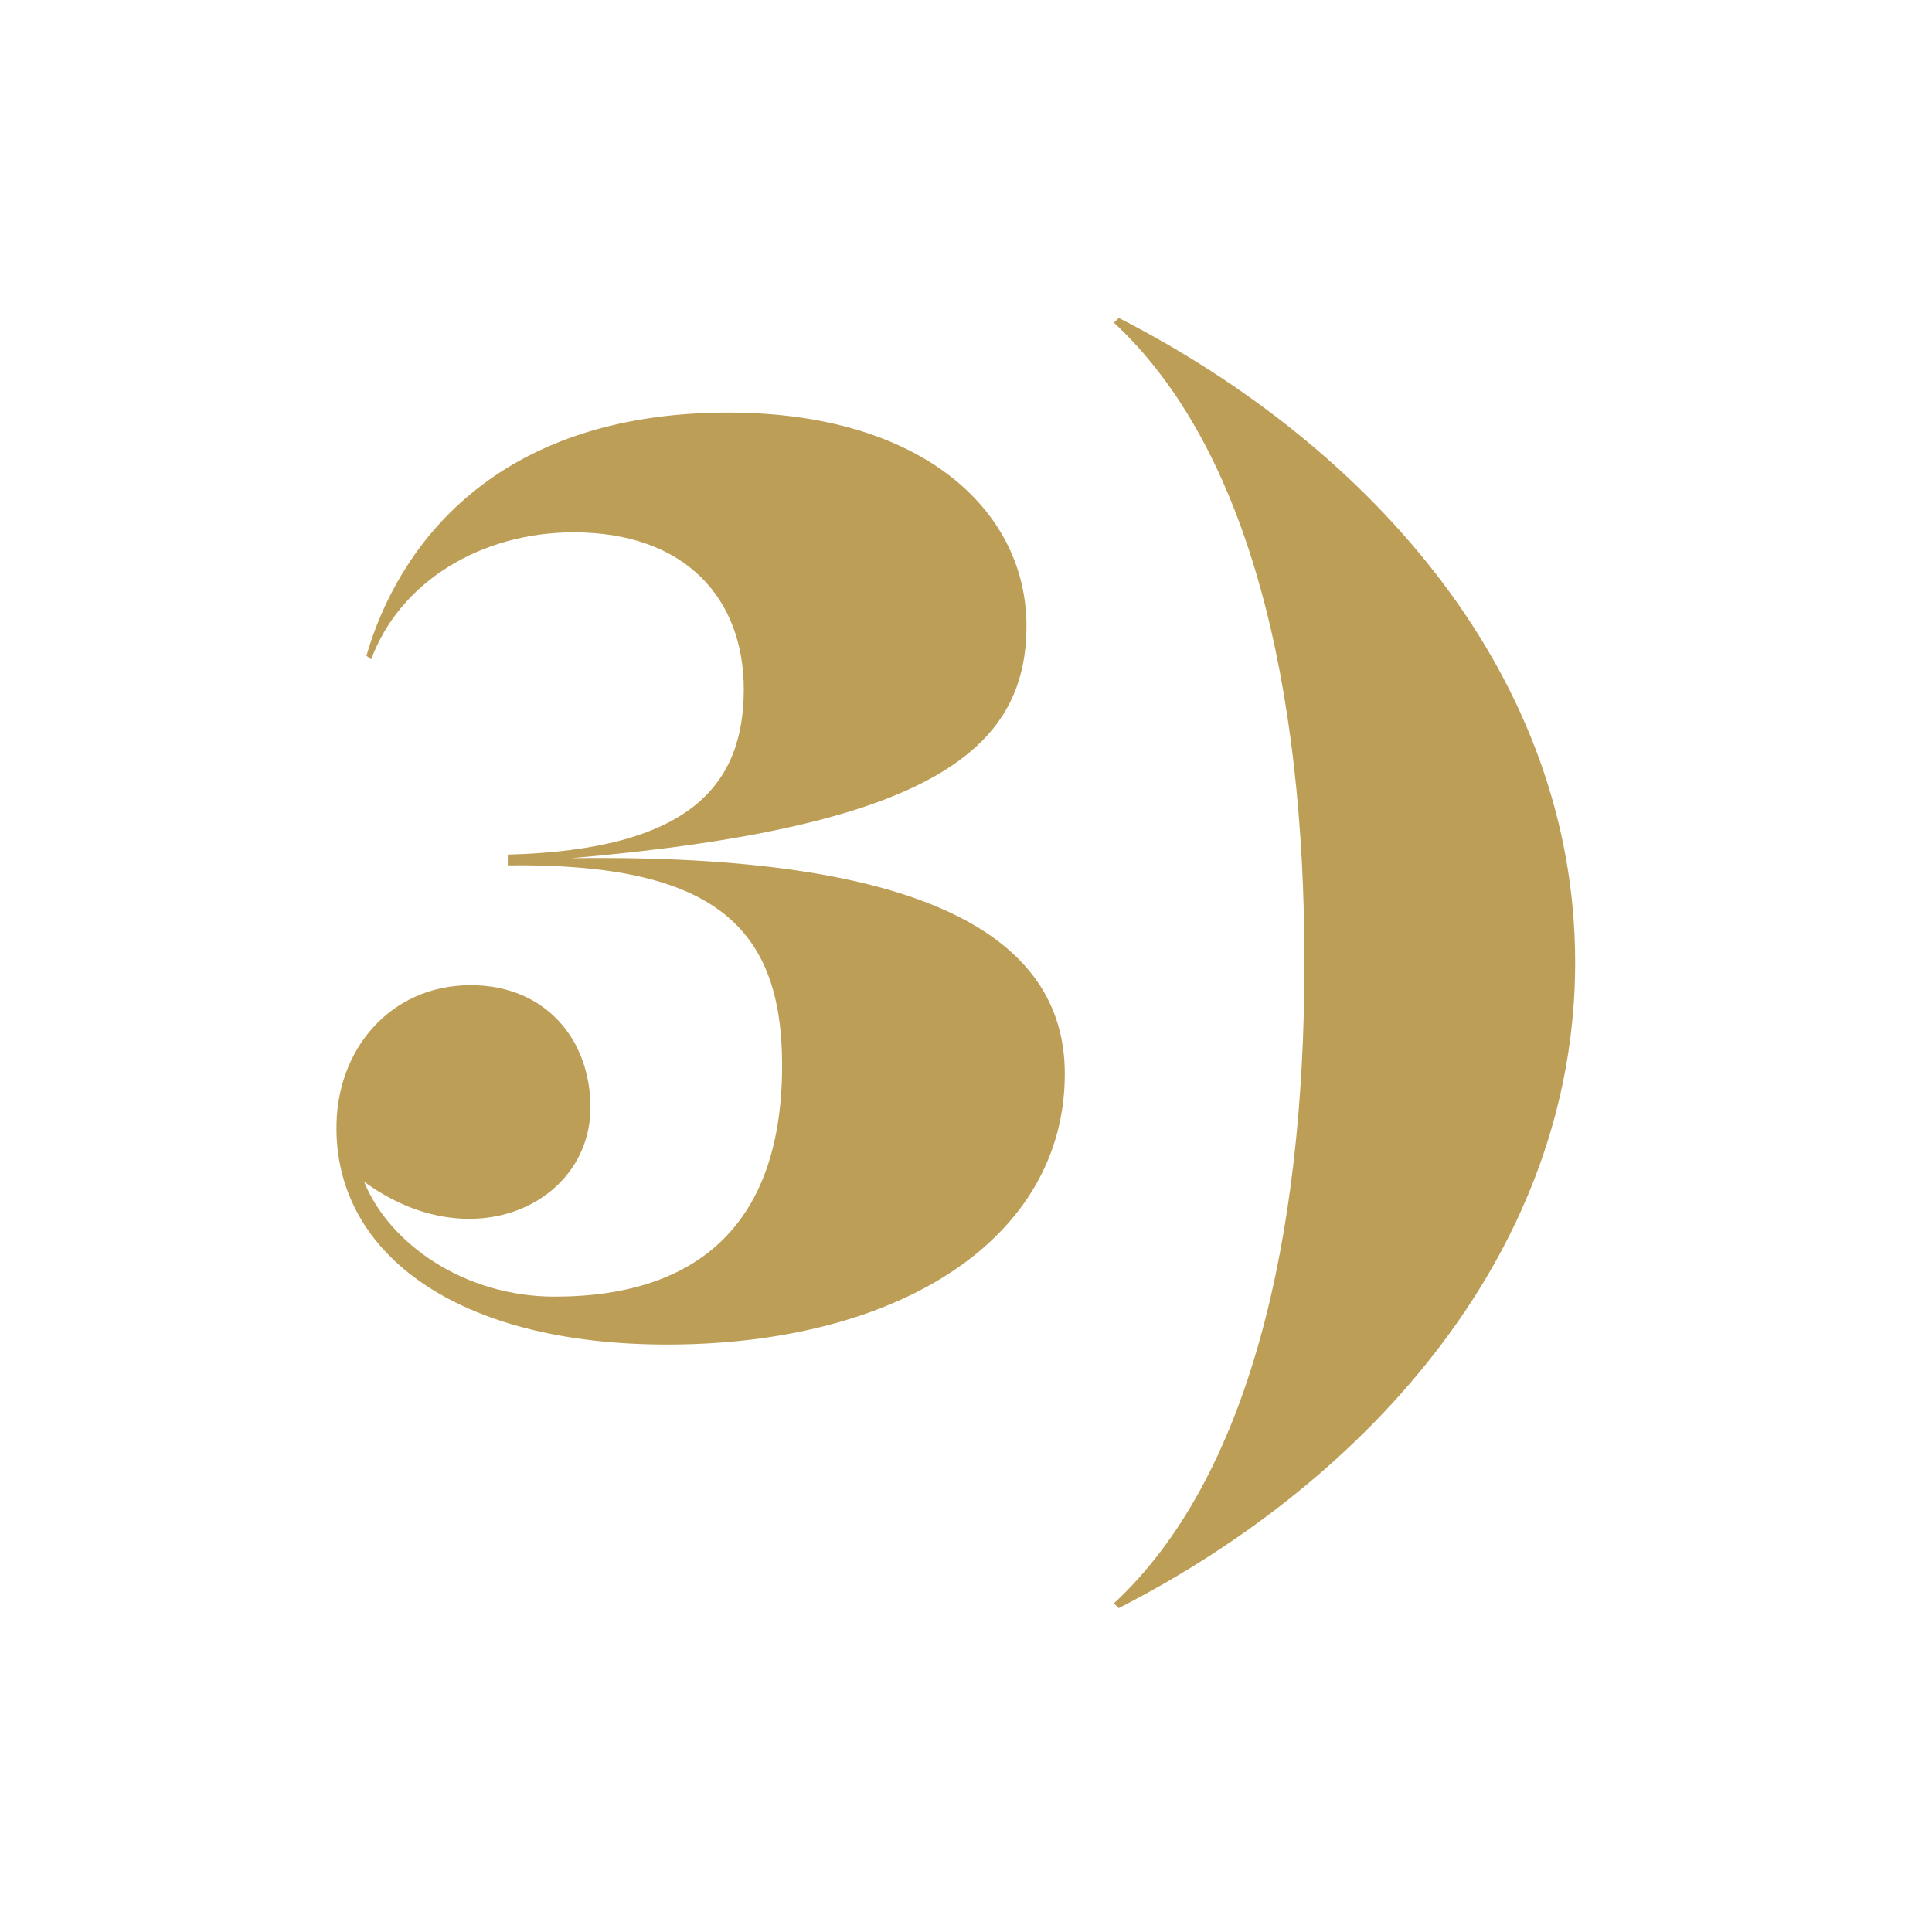 <?xml version="1.0" encoding="UTF-8"?> <svg xmlns="http://www.w3.org/2000/svg" id="Vrstva_1" version="1.1" viewBox="0 0 96 96"><path d="M16.719,56.156c-.06-3.988,2.679-7.204,6.667-7.204,3.75,0,5.953,2.739,5.953,6.073,0,4.762-5.893,7.619-11.25,3.69,1.25,3.095,5,5.714,9.464,5.714,7.262,0,11.31-3.75,11.31-11.488,0-6.905-3.393-10.06-13.631-9.941v-.535c9.047-.238,11.726-3.453,11.726-8.215,0-4.464-2.857-7.798-8.453-7.798-4.583,0-8.631,2.44-10.06,6.31l-.238-.178c1.547-5.357,6.31-12.083,17.976-12.083,9.643,0,14.821,4.881,14.821,10.595,0,6.131-4.702,10-22.619,11.547,17.5-.237,24.524,3.869,24.524,10.715,0,8.214-8.274,13.452-19.762,13.452-10.476,0-16.369-4.523-16.429-10.654Z" fill="#bd9e56"></path><path d="M55.352,79.668c6.727-6.25,9.465-18.154,9.465-31.846s-2.738-25.536-9.465-31.786l.238-.238c12.679,6.488,22.679,17.917,22.679,32.024s-10,25.596-22.679,32.084l-.238-.238Z" fill="#bd9e56"></path></svg> 